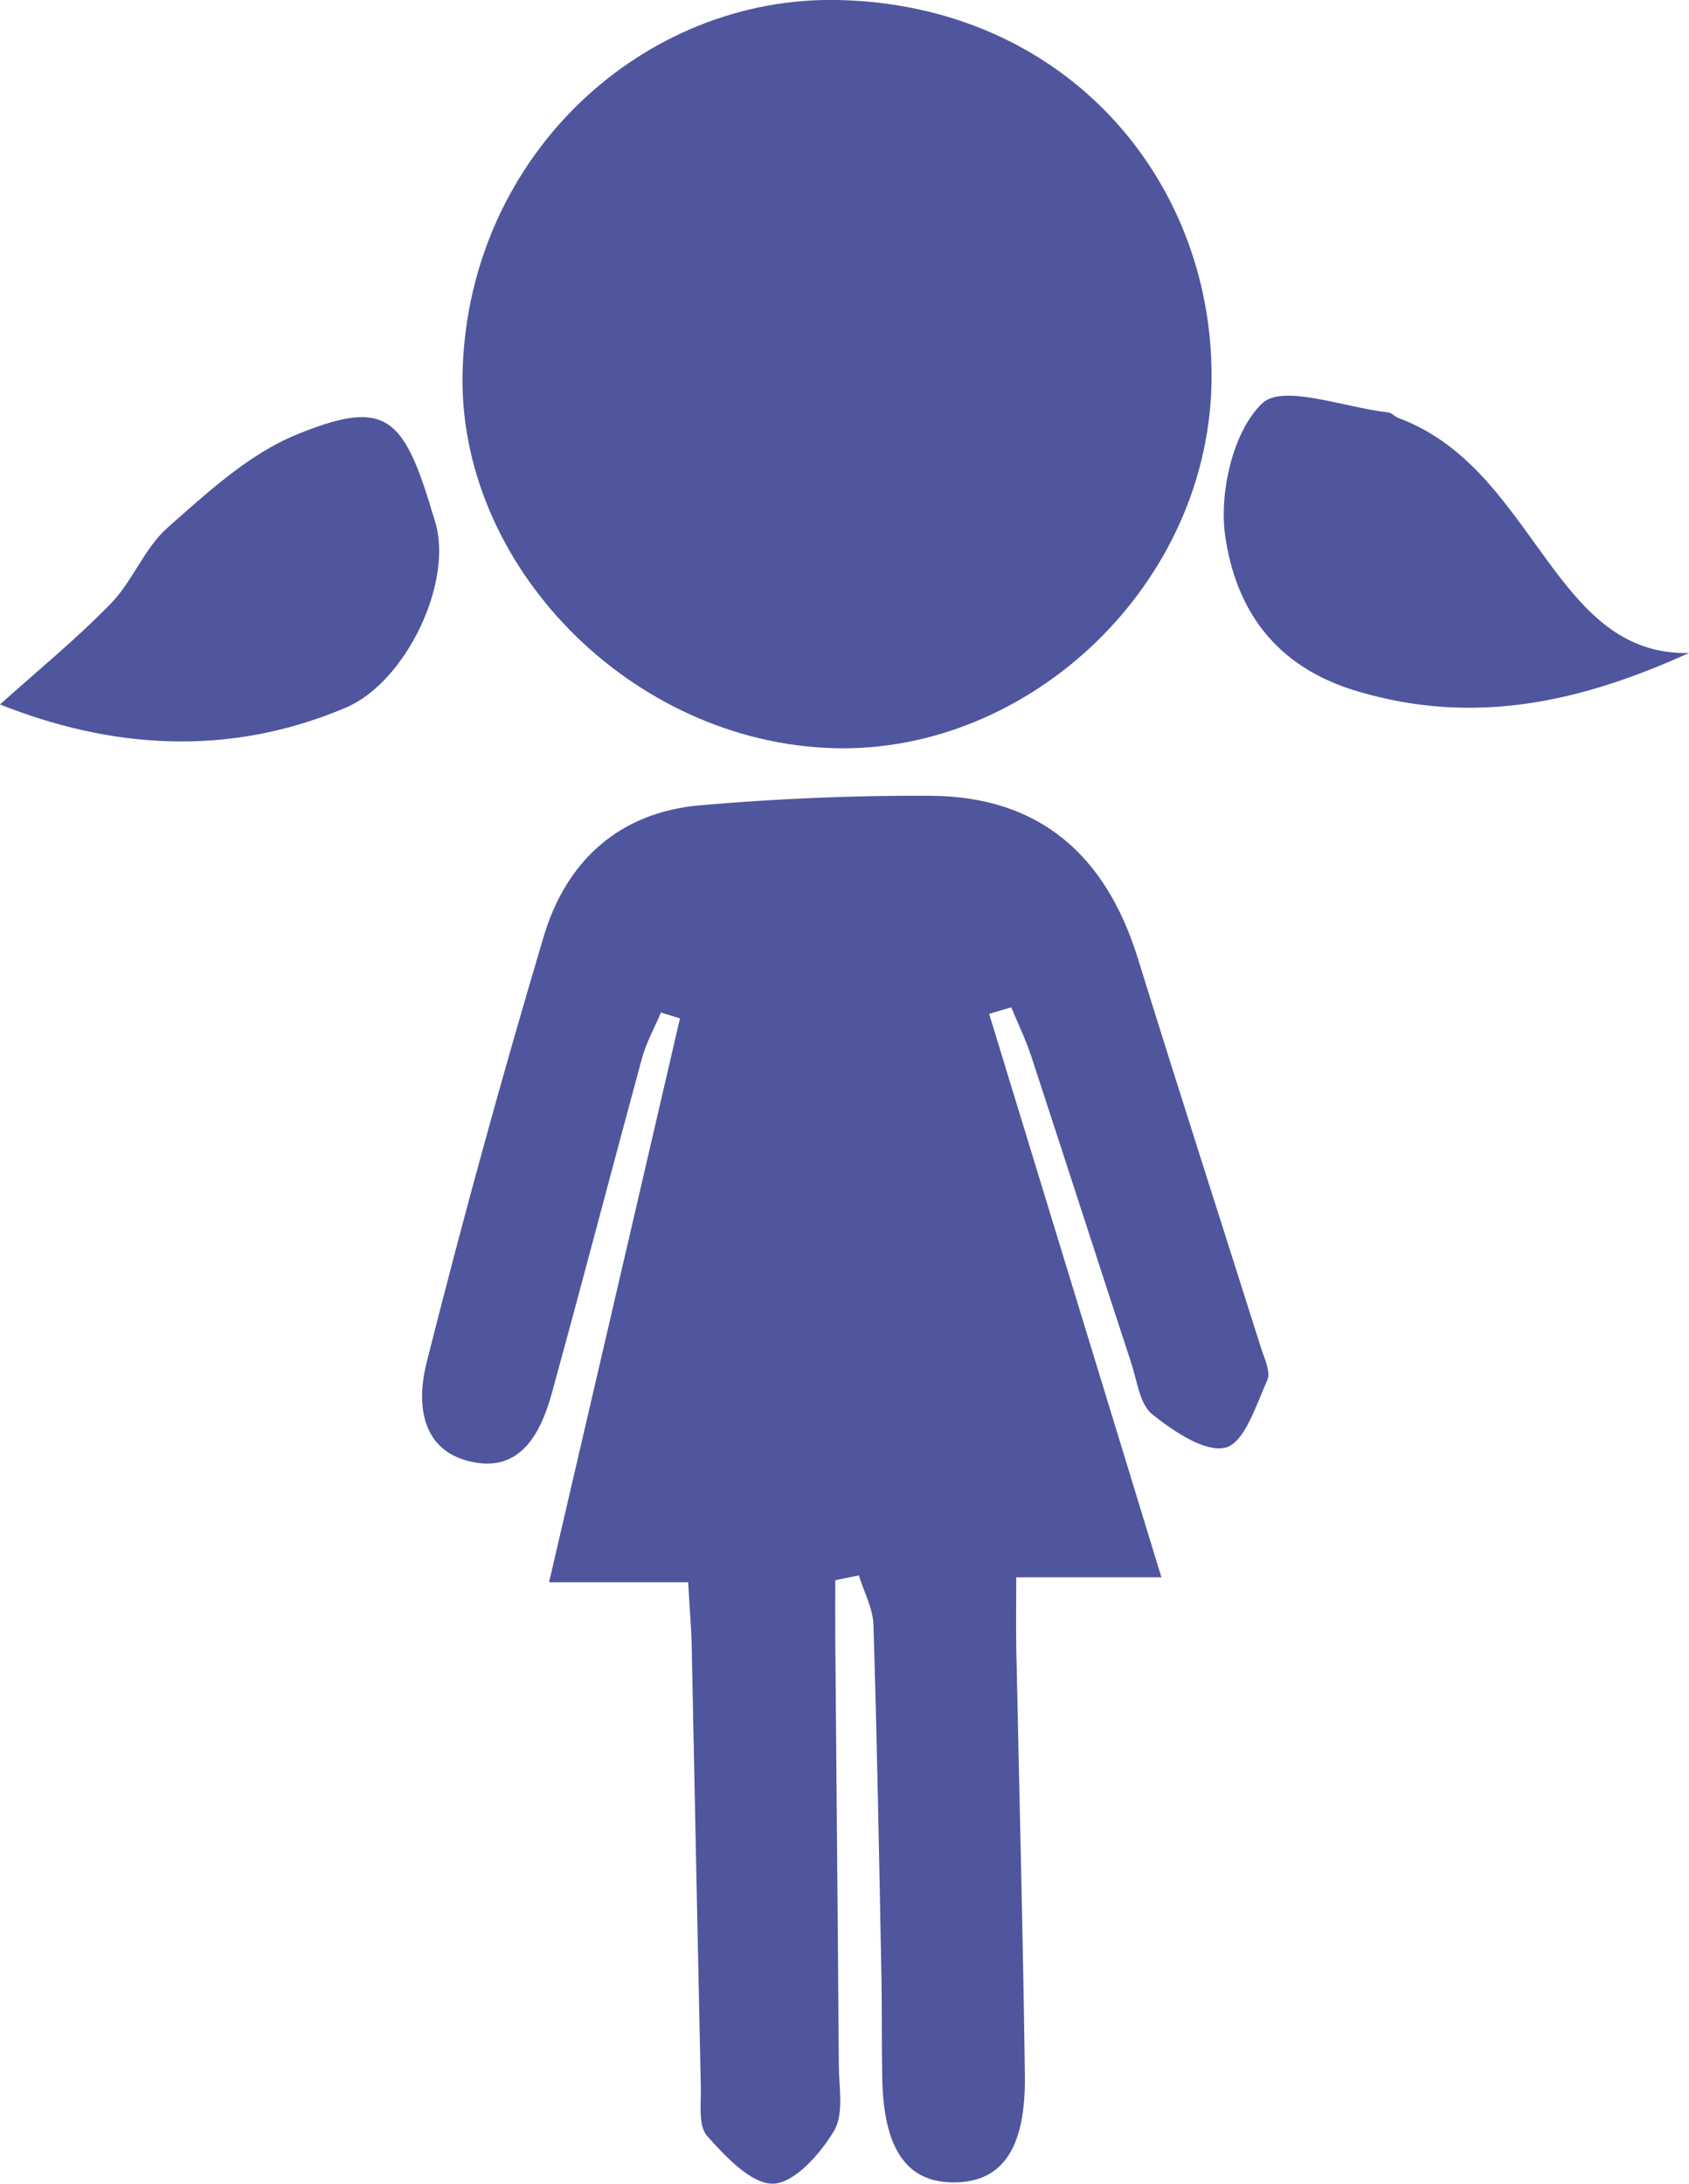 <?xml version="1.0" encoding="UTF-8"?>
<!-- Generator: Adobe Illustrator 28.0.0, SVG Export Plug-In . SVG Version: 6.00 Build 0)  -->
<svg xmlns="http://www.w3.org/2000/svg" xmlns:xlink="http://www.w3.org/1999/xlink" version="1.1" id="Calque_1" x="0px" y="0px" viewBox="0 0 105.39 136.3" style="enable-background:new 0 0 105.39 136.3;" xml:space="preserve">
<style type="text/css">
	.st0{fill:#4F569D;}
</style>
<g>
	<path class="st0" d="M63.41,98.43c2.99,0,5.74,0,9.06,0c-3.69-12.06-7.22-23.61-10.75-35.16c0.46-0.14,0.92-0.28,1.38-0.41   c0.41,1,0.89,1.98,1.23,3c2.1,6.41,4.17,12.83,6.27,19.24c0.36,1.1,0.52,2.55,1.31,3.17c1.32,1.05,3.3,2.4,4.58,2.06   c1.18-0.32,1.89-2.66,2.59-4.21c0.23-0.51-0.19-1.35-0.4-2.02c-2.56-8.1-5.17-16.18-7.68-24.29c-1.98-6.4-6.09-10.11-12.94-10.15   c-4.78-0.03-9.58,0.18-14.34,0.59c-5.09,0.43-8.4,3.49-9.8,8.21c-2.62,8.8-5.06,17.67-7.3,26.57c-0.58,2.3-0.49,5.29,2.51,6.12   c3.24,0.89,4.58-1.58,5.31-4.23c1.91-6.95,3.73-13.93,5.62-20.89c0.27-0.98,0.78-1.89,1.18-2.84c0.4,0.12,0.79,0.24,1.19,0.36   c-2.69,11.6-5.38,23.2-8.17,35.19c3.19,0,5.73,0,8.68,0c0.08,1.48,0.19,2.71,0.22,3.93c0.19,9.2,0.37,18.39,0.57,27.59   c0.02,1.04-0.17,2.41,0.4,3.04c1.14,1.28,2.76,3.01,4.12,2.97c1.33-0.04,2.94-1.87,3.79-3.29c0.63-1.06,0.31-2.72,0.3-4.12   c-0.06-8.85-0.15-17.7-0.22-26.55c-0.01-1.23,0-2.47,0-3.7c0.49-0.1,0.98-0.2,1.47-0.3c0.31,1.02,0.87,2.03,0.91,3.06   c0.23,7.33,0.36,14.67,0.5,22c0.04,2.1,0.01,4.19,0.05,6.29c0.08,4.49,1.55,6.58,4.56,6.53c2.96-0.05,4.41-2.15,4.34-6.73   c-0.11-8.5-0.34-17-0.51-25.49C63.38,102.27,63.41,100.54,63.41,98.43z"></path>
	<path class="st0" d="M52.04,46.69c12.25,0.33,23.56-10.3,23.56-23.23C75.6,11.07,66.39,0.3,52.28,0   C40.2-0.25,29.33,9.59,28.87,23.01C28.44,35.2,39.33,46.34,52.04,46.69z"></path>
	<path class="st0" d="M84.7,43.14c7.34,2.18,13.96,0.66,20.69-2.39c-3.91,0.09-6.22-2.3-8.32-5.07c-2.79-3.69-5.13-7.85-9.82-9.6   c-0.22-0.08-0.4-0.31-0.61-0.34c-2.71-0.3-6.58-1.79-7.87-0.58c-1.83,1.73-2.71,5.59-2.32,8.29C77.11,37.98,79.5,41.6,84.7,43.14z"></path>
	<path class="st0" d="M21.6,44.15c3.7-1.58,6.73-7.8,5.54-11.64c-0.14-0.44-0.28-0.89-0.41-1.33c-1.68-5.33-2.94-6.23-8.27-4.04   c-2.98,1.23-5.54,3.62-8.02,5.8C9,34.23,8.27,36.28,6.9,37.68C4.73,39.91,2.3,41.89,0,43.96C6.67,46.62,14.07,47.36,21.6,44.15z"></path>
</g>
</svg>
